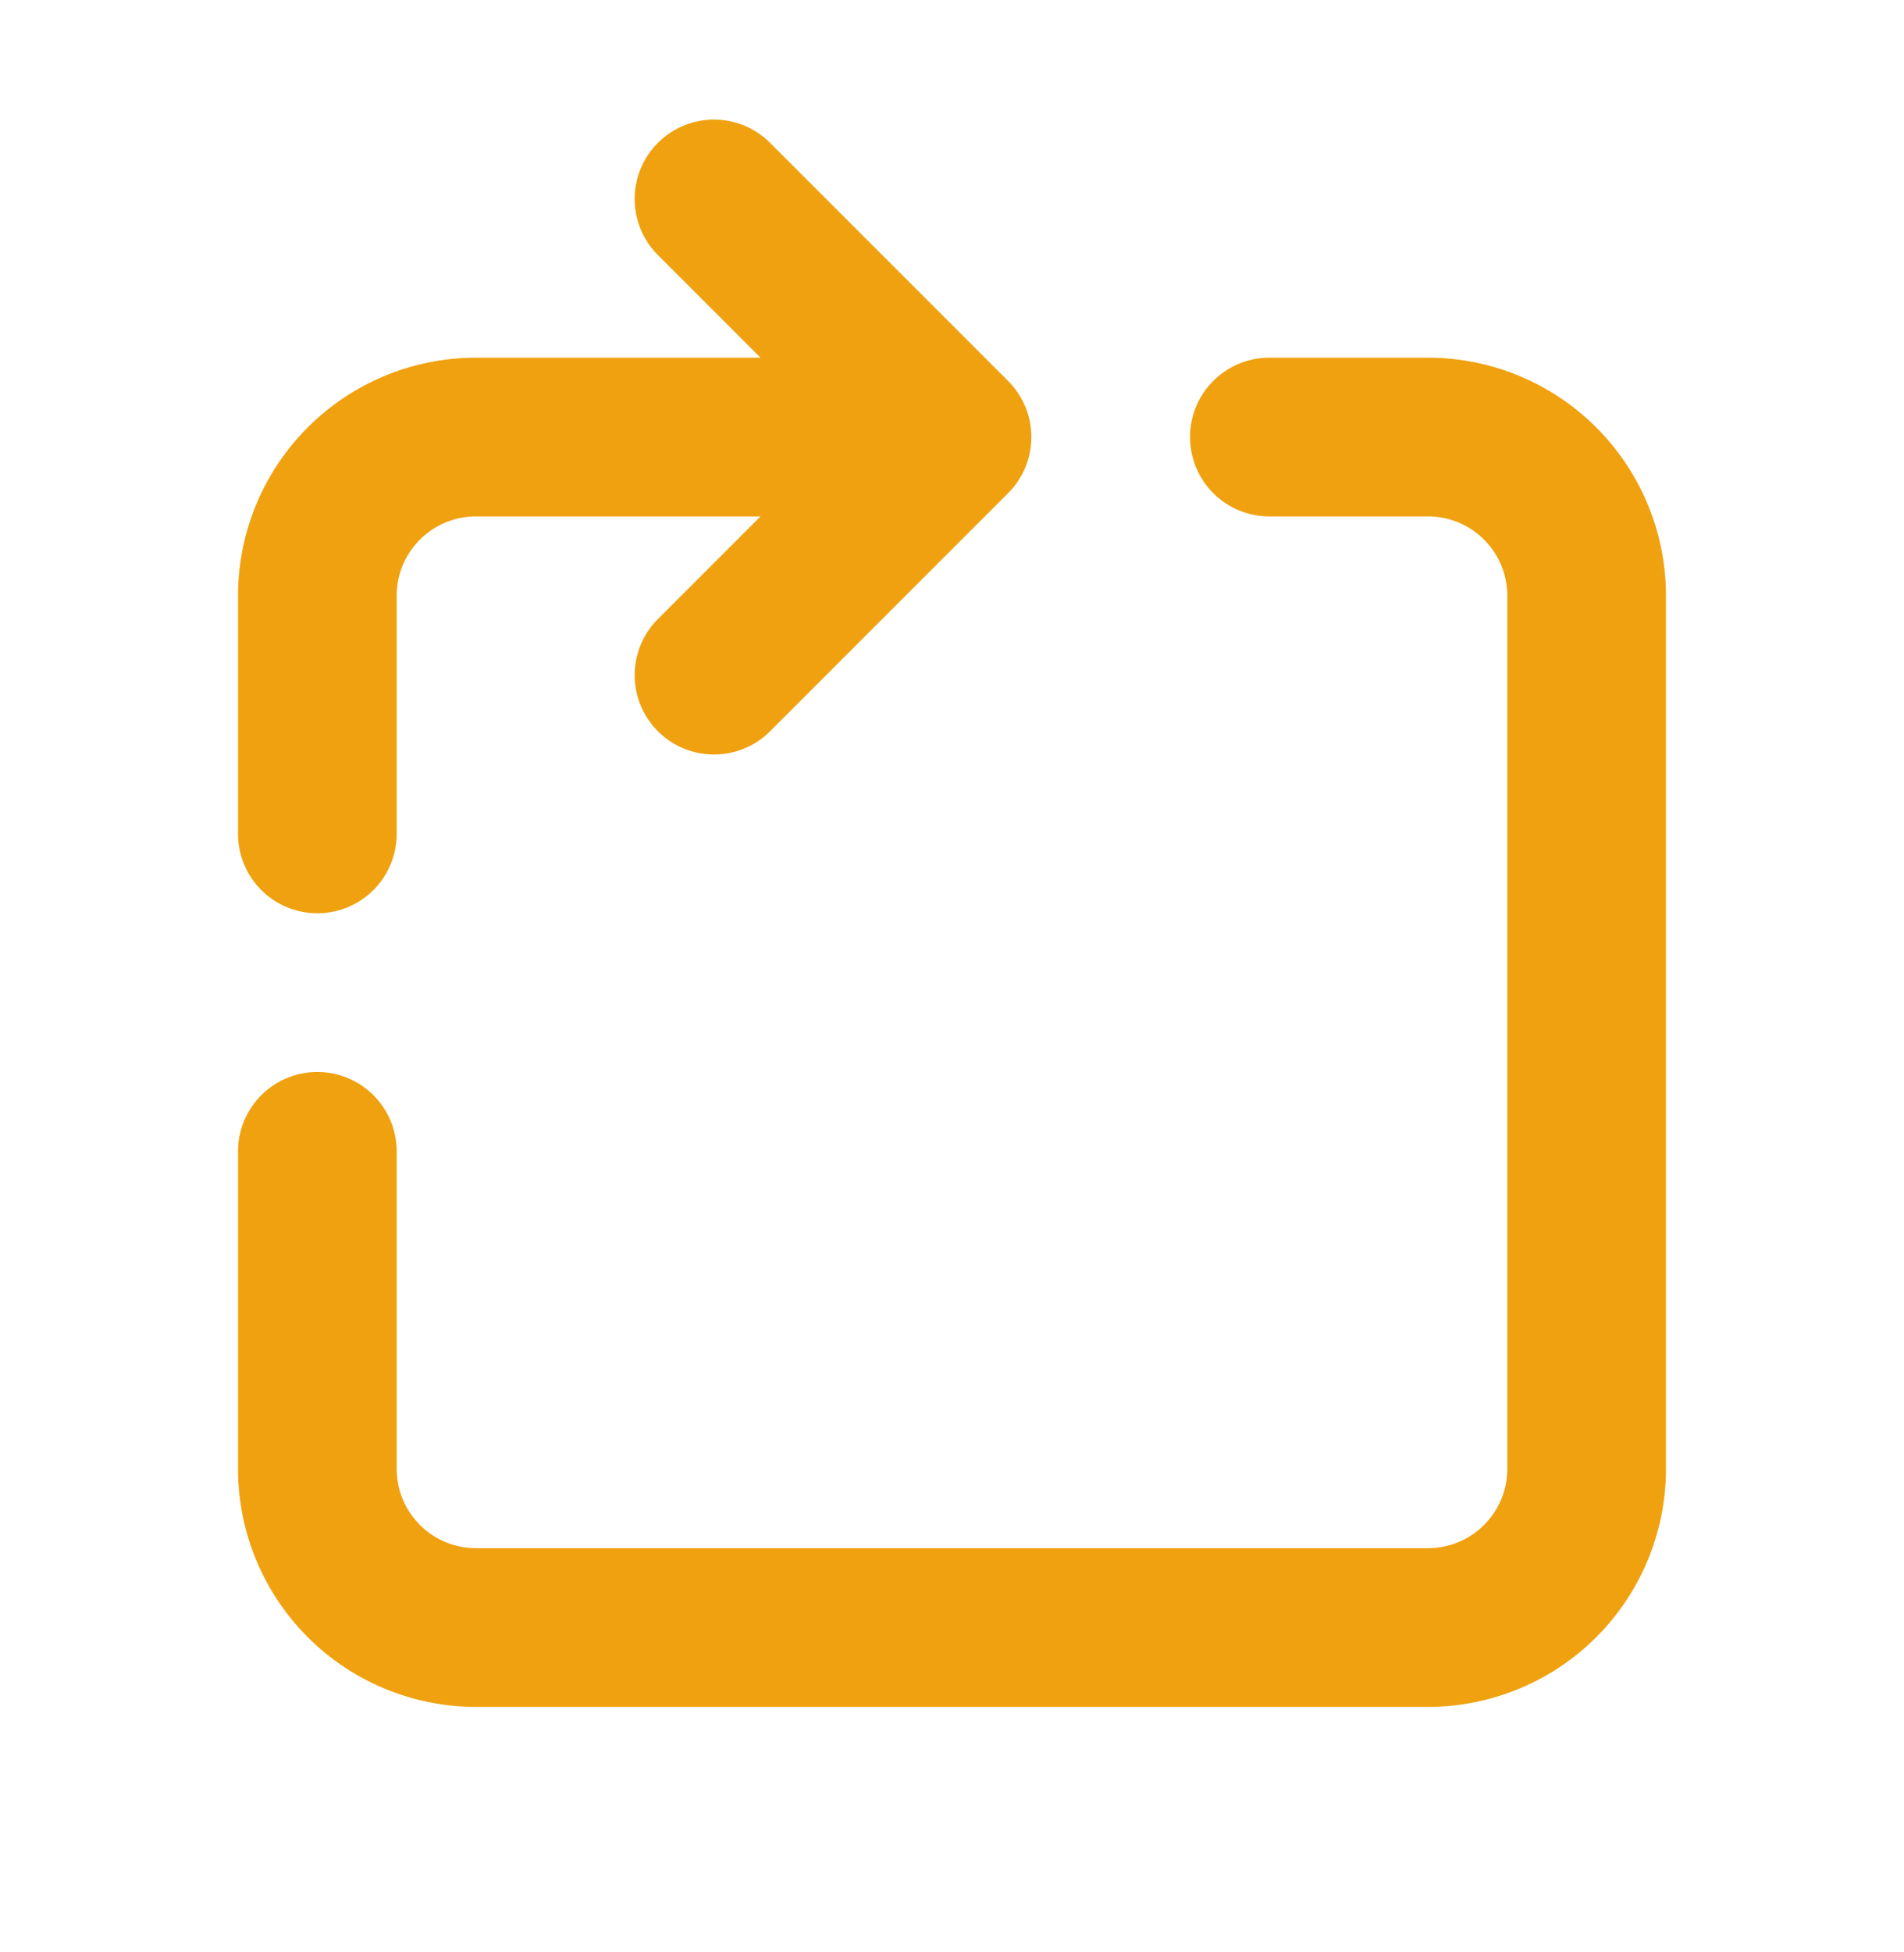 <svg xmlns="http://www.w3.org/2000/svg" width="40" height="41" fill="none"><path stroke="#F0A110" stroke-linecap="round" stroke-linejoin="round" stroke-width="3.333" d="M20 9.178H10a3.333 3.333 0 0 0-3.333 3.334v5M20 9.178l-5 5m5-5-5-5m-8.333 20v6.667A3.333 3.333 0 0 0 10 34.178h20a3.333 3.333 0 0 0 3.333-3.333V12.512A3.334 3.334 0 0 0 30 9.178h-3.333"/></svg>